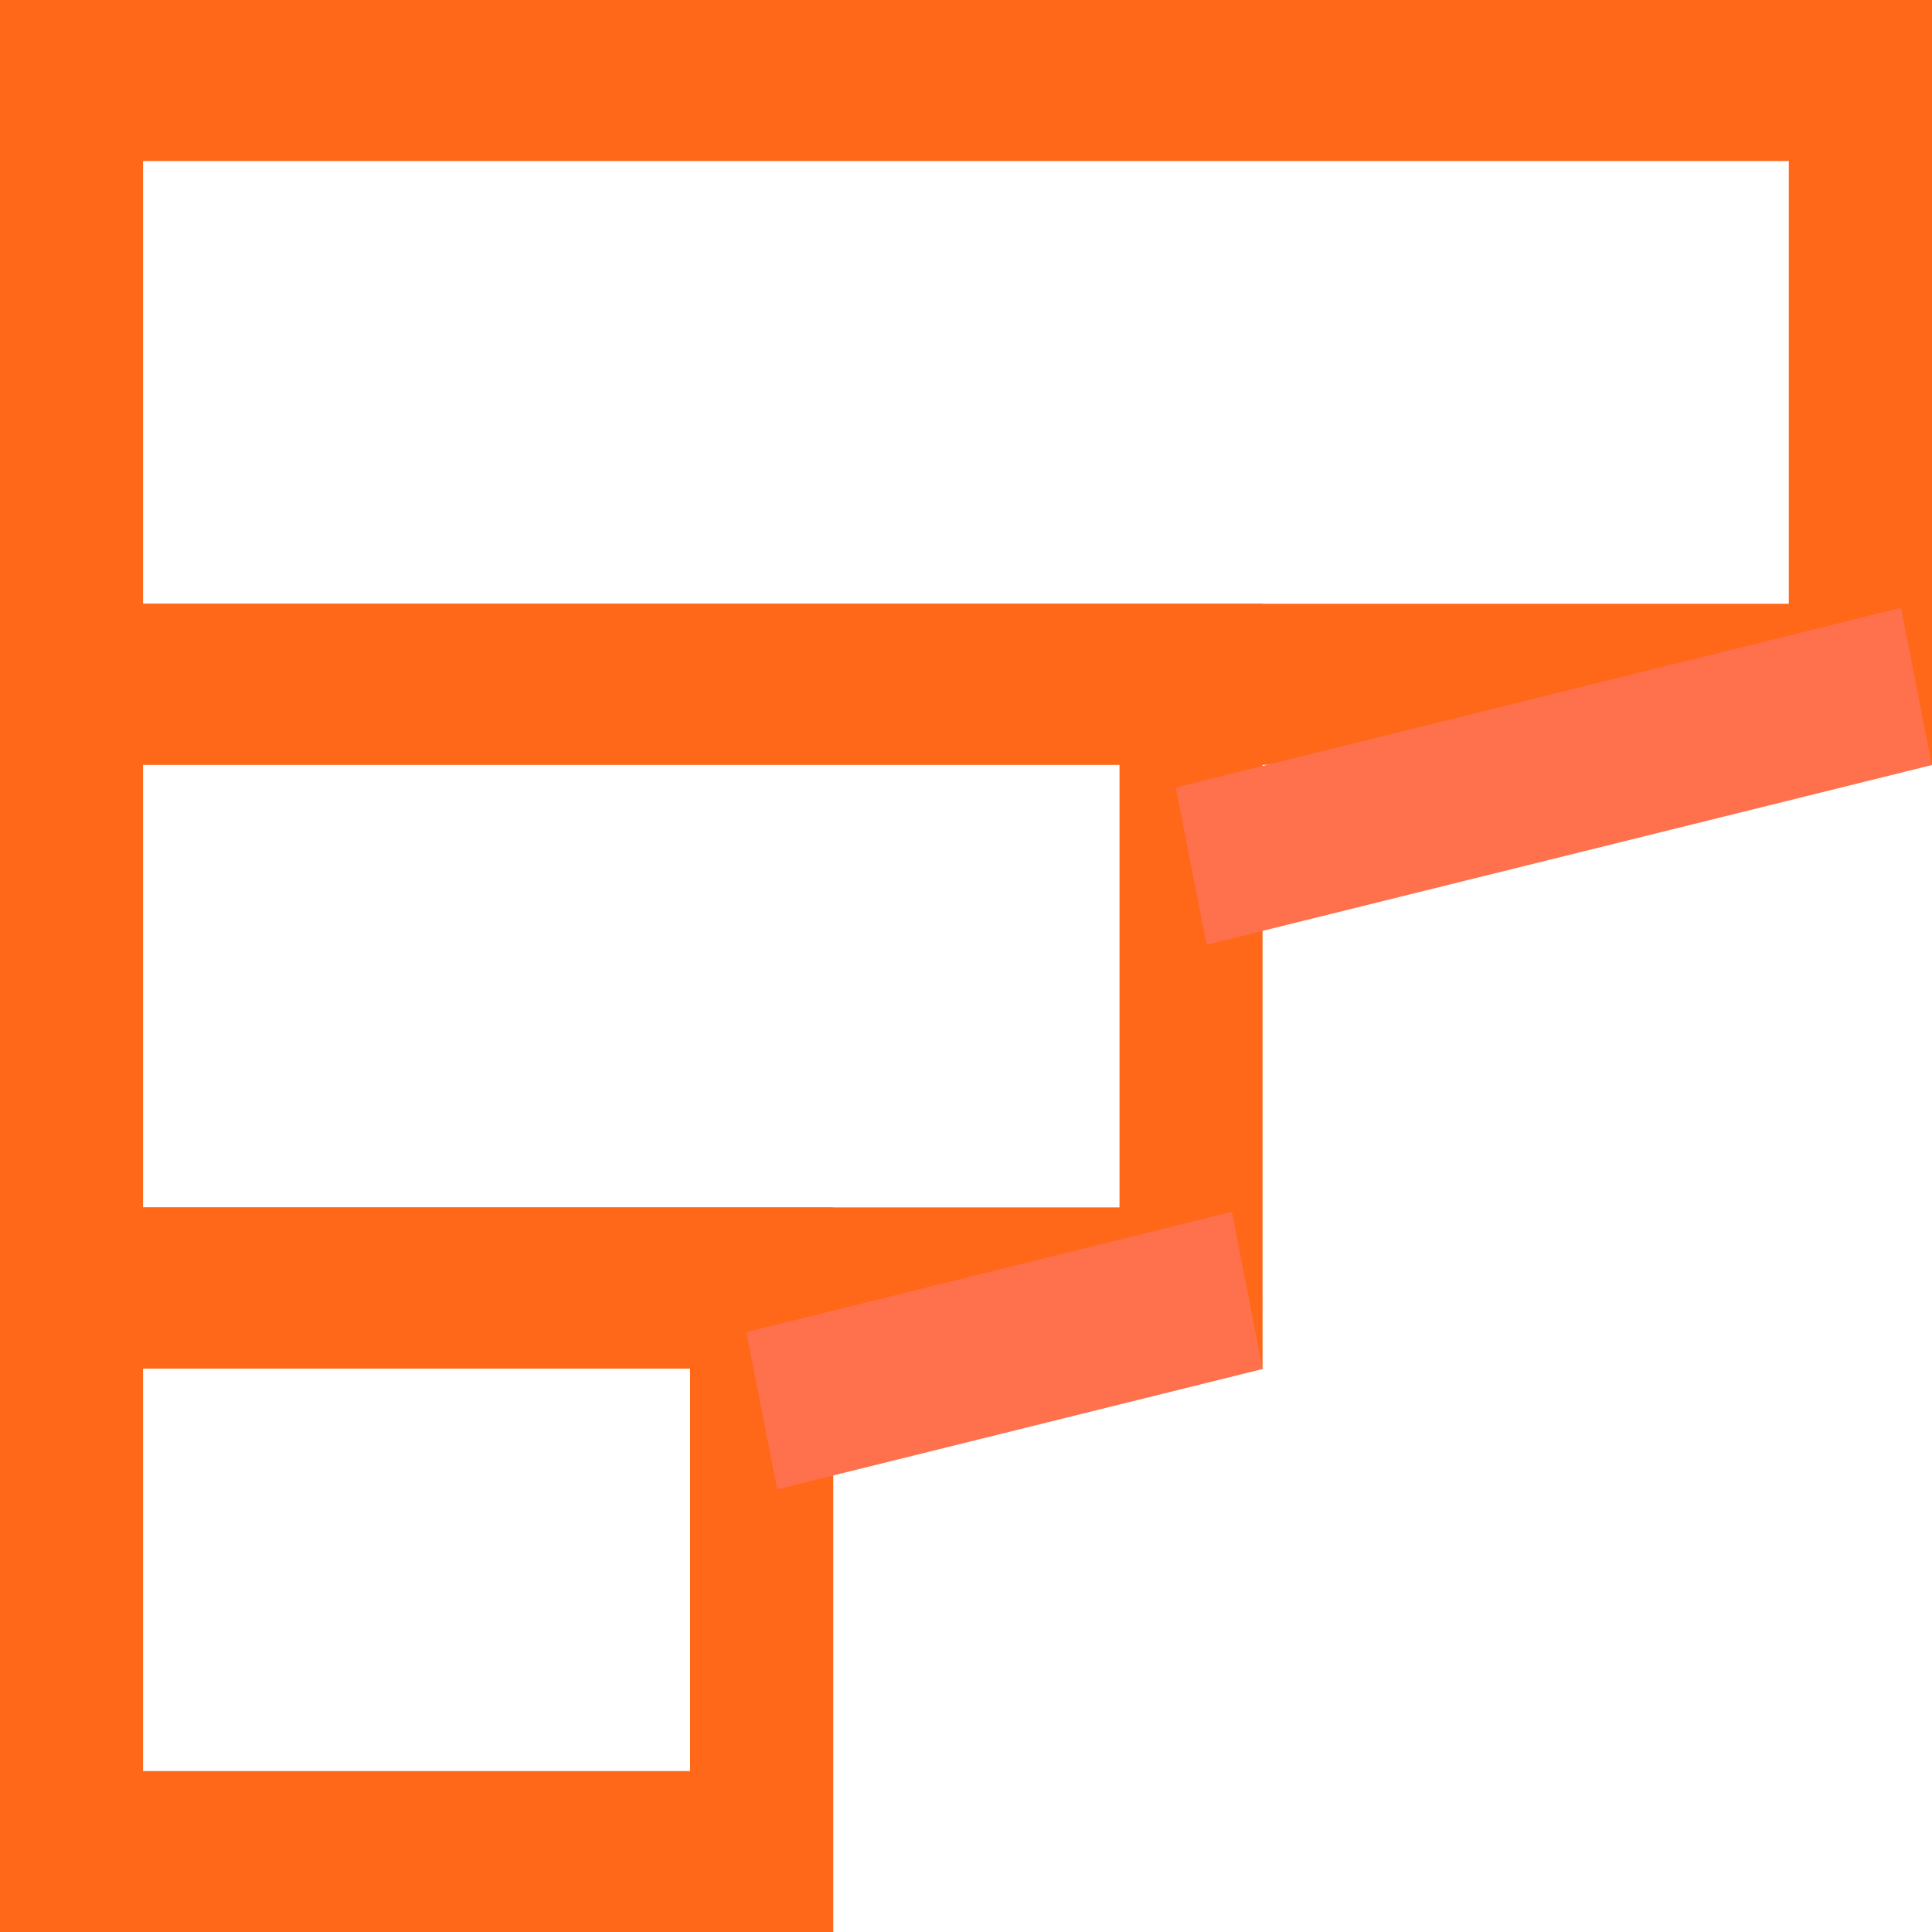 <svg xmlns="http://www.w3.org/2000/svg" fill="none" viewBox="0 0 20 20" height="20" width="20">
<g id="Layer 2">
<g id="Layer 3">
<path fill="#FF6819" d="M20 7.917H2.30405e-10L0 0H20L20 7.917ZM1.481 6.25H18.518L18.518 1.667H1.481L1.481 6.25Z" id="Vector"></path>
<path fill="#FF6819" d="M13.07 14.166H2.30405e-10L0 6.249H13.07L13.07 14.166ZM1.481 12.499H11.589L11.589 7.916H1.481L1.481 12.499Z" id="Vector_2"></path>
<path fill="#FF6819" d="M8.626 20H2.18279e-10L0 12.5H8.626L8.626 20ZM1.481 18.334H7.144L7.144 14.167H1.481L1.481 18.334Z" id="Vector_3"></path>
<path fill="#FF714D" d="M19.679 6.292L12.172 8.152L12.491 9.78L19.998 7.92L19.679 6.292Z" id="Vector_4"></path>
<path fill="#FF714D" d="M12.752 12.545L7.727 13.79L8.045 15.418L13.071 14.172L12.752 12.545Z" id="Vector_5"></path>
</g>
</g>
</svg>
